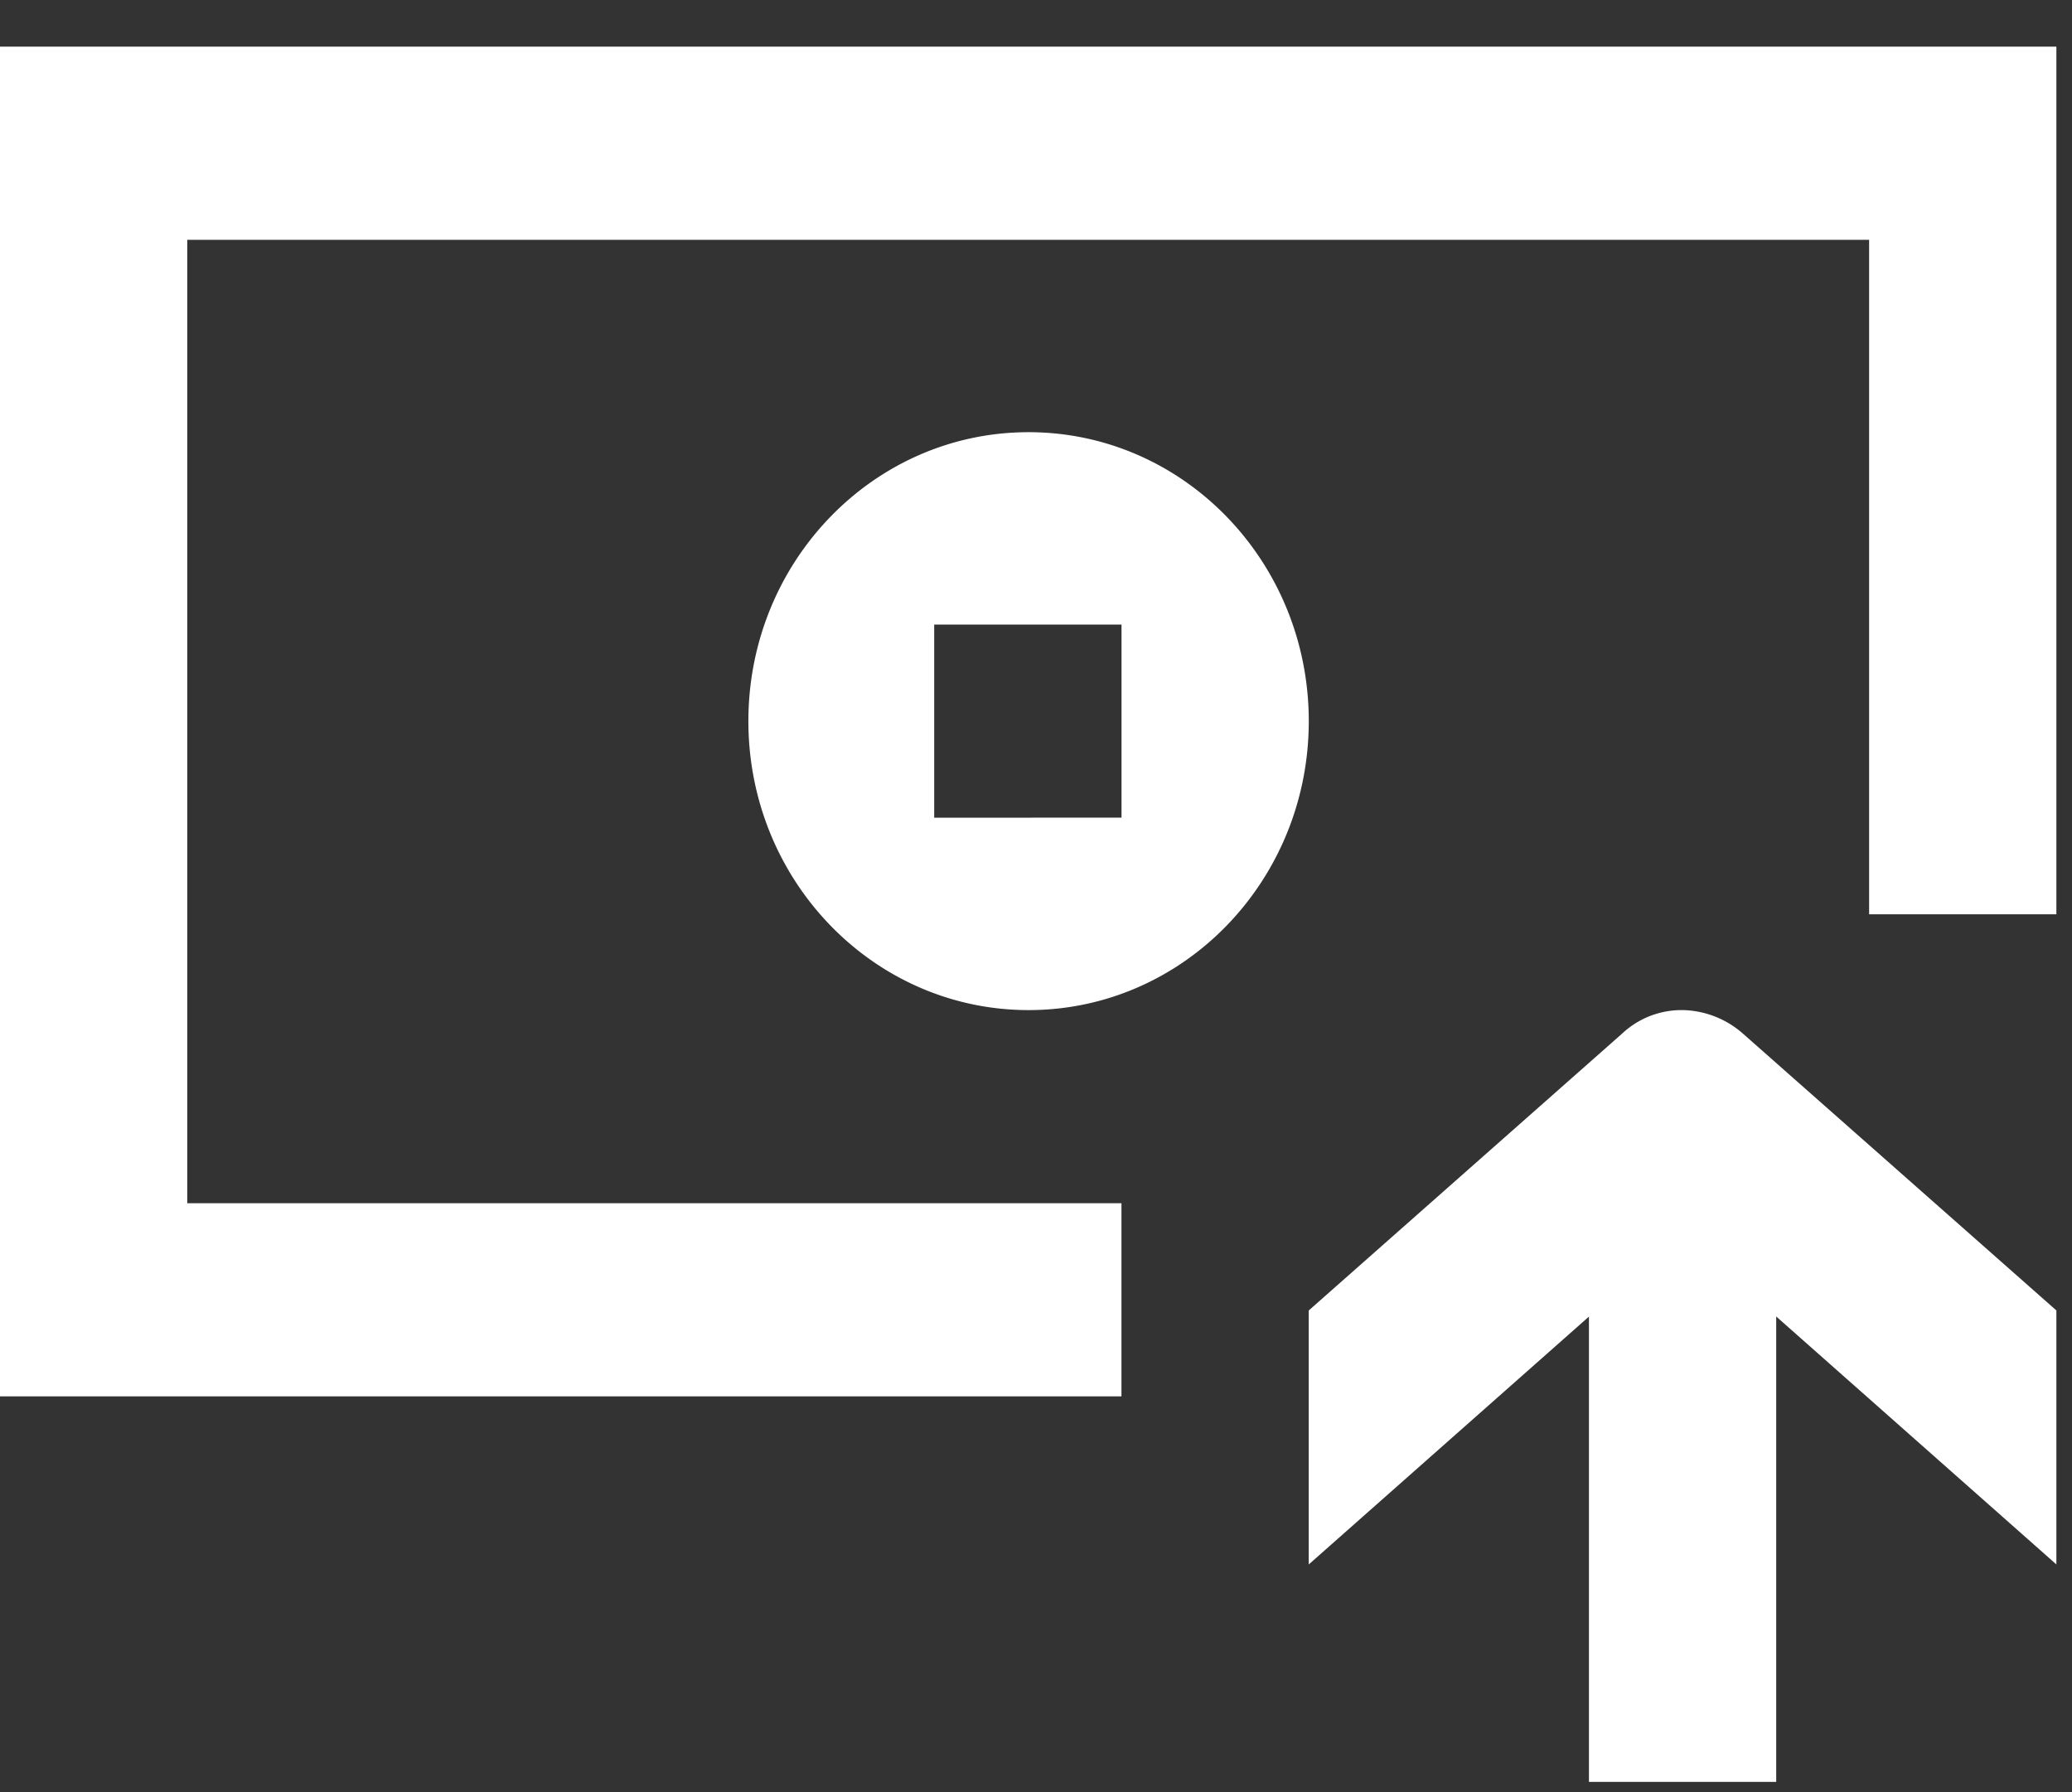 <svg width="37" height="32" fill="none" xmlns="http://www.w3.org/2000/svg"><rect width="100%" height="100%" fill="#333333" stroke="none"/><path d="M33.377 16.325V4.282H3.344v17.203h16.682v3.448H0V.833h36.721v15.492h-3.344z" fill="#fff"/><path d="M18.407 14.6h1.62v-3.448h-3.345v3.449h1.725zm4.964-1.723c0 2.85-2.238 5.159-5.003 5.159s-5.004-2.308-5.004-5.16c0-2.85 2.239-5.159 5.003-5.159 2.765 0 5.004 2.308 5.004 5.16zm5.003 10.631v8.309h3.344v-8.31l5.003 4.427v-4.535l-5.596-4.942a1.679 1.679 0 00-1.066-.421h-.026a1.55 1.55 0 00-1.067.42L23.37 23.4v4.535l5.004-4.426z" fill="#fff"/></svg>